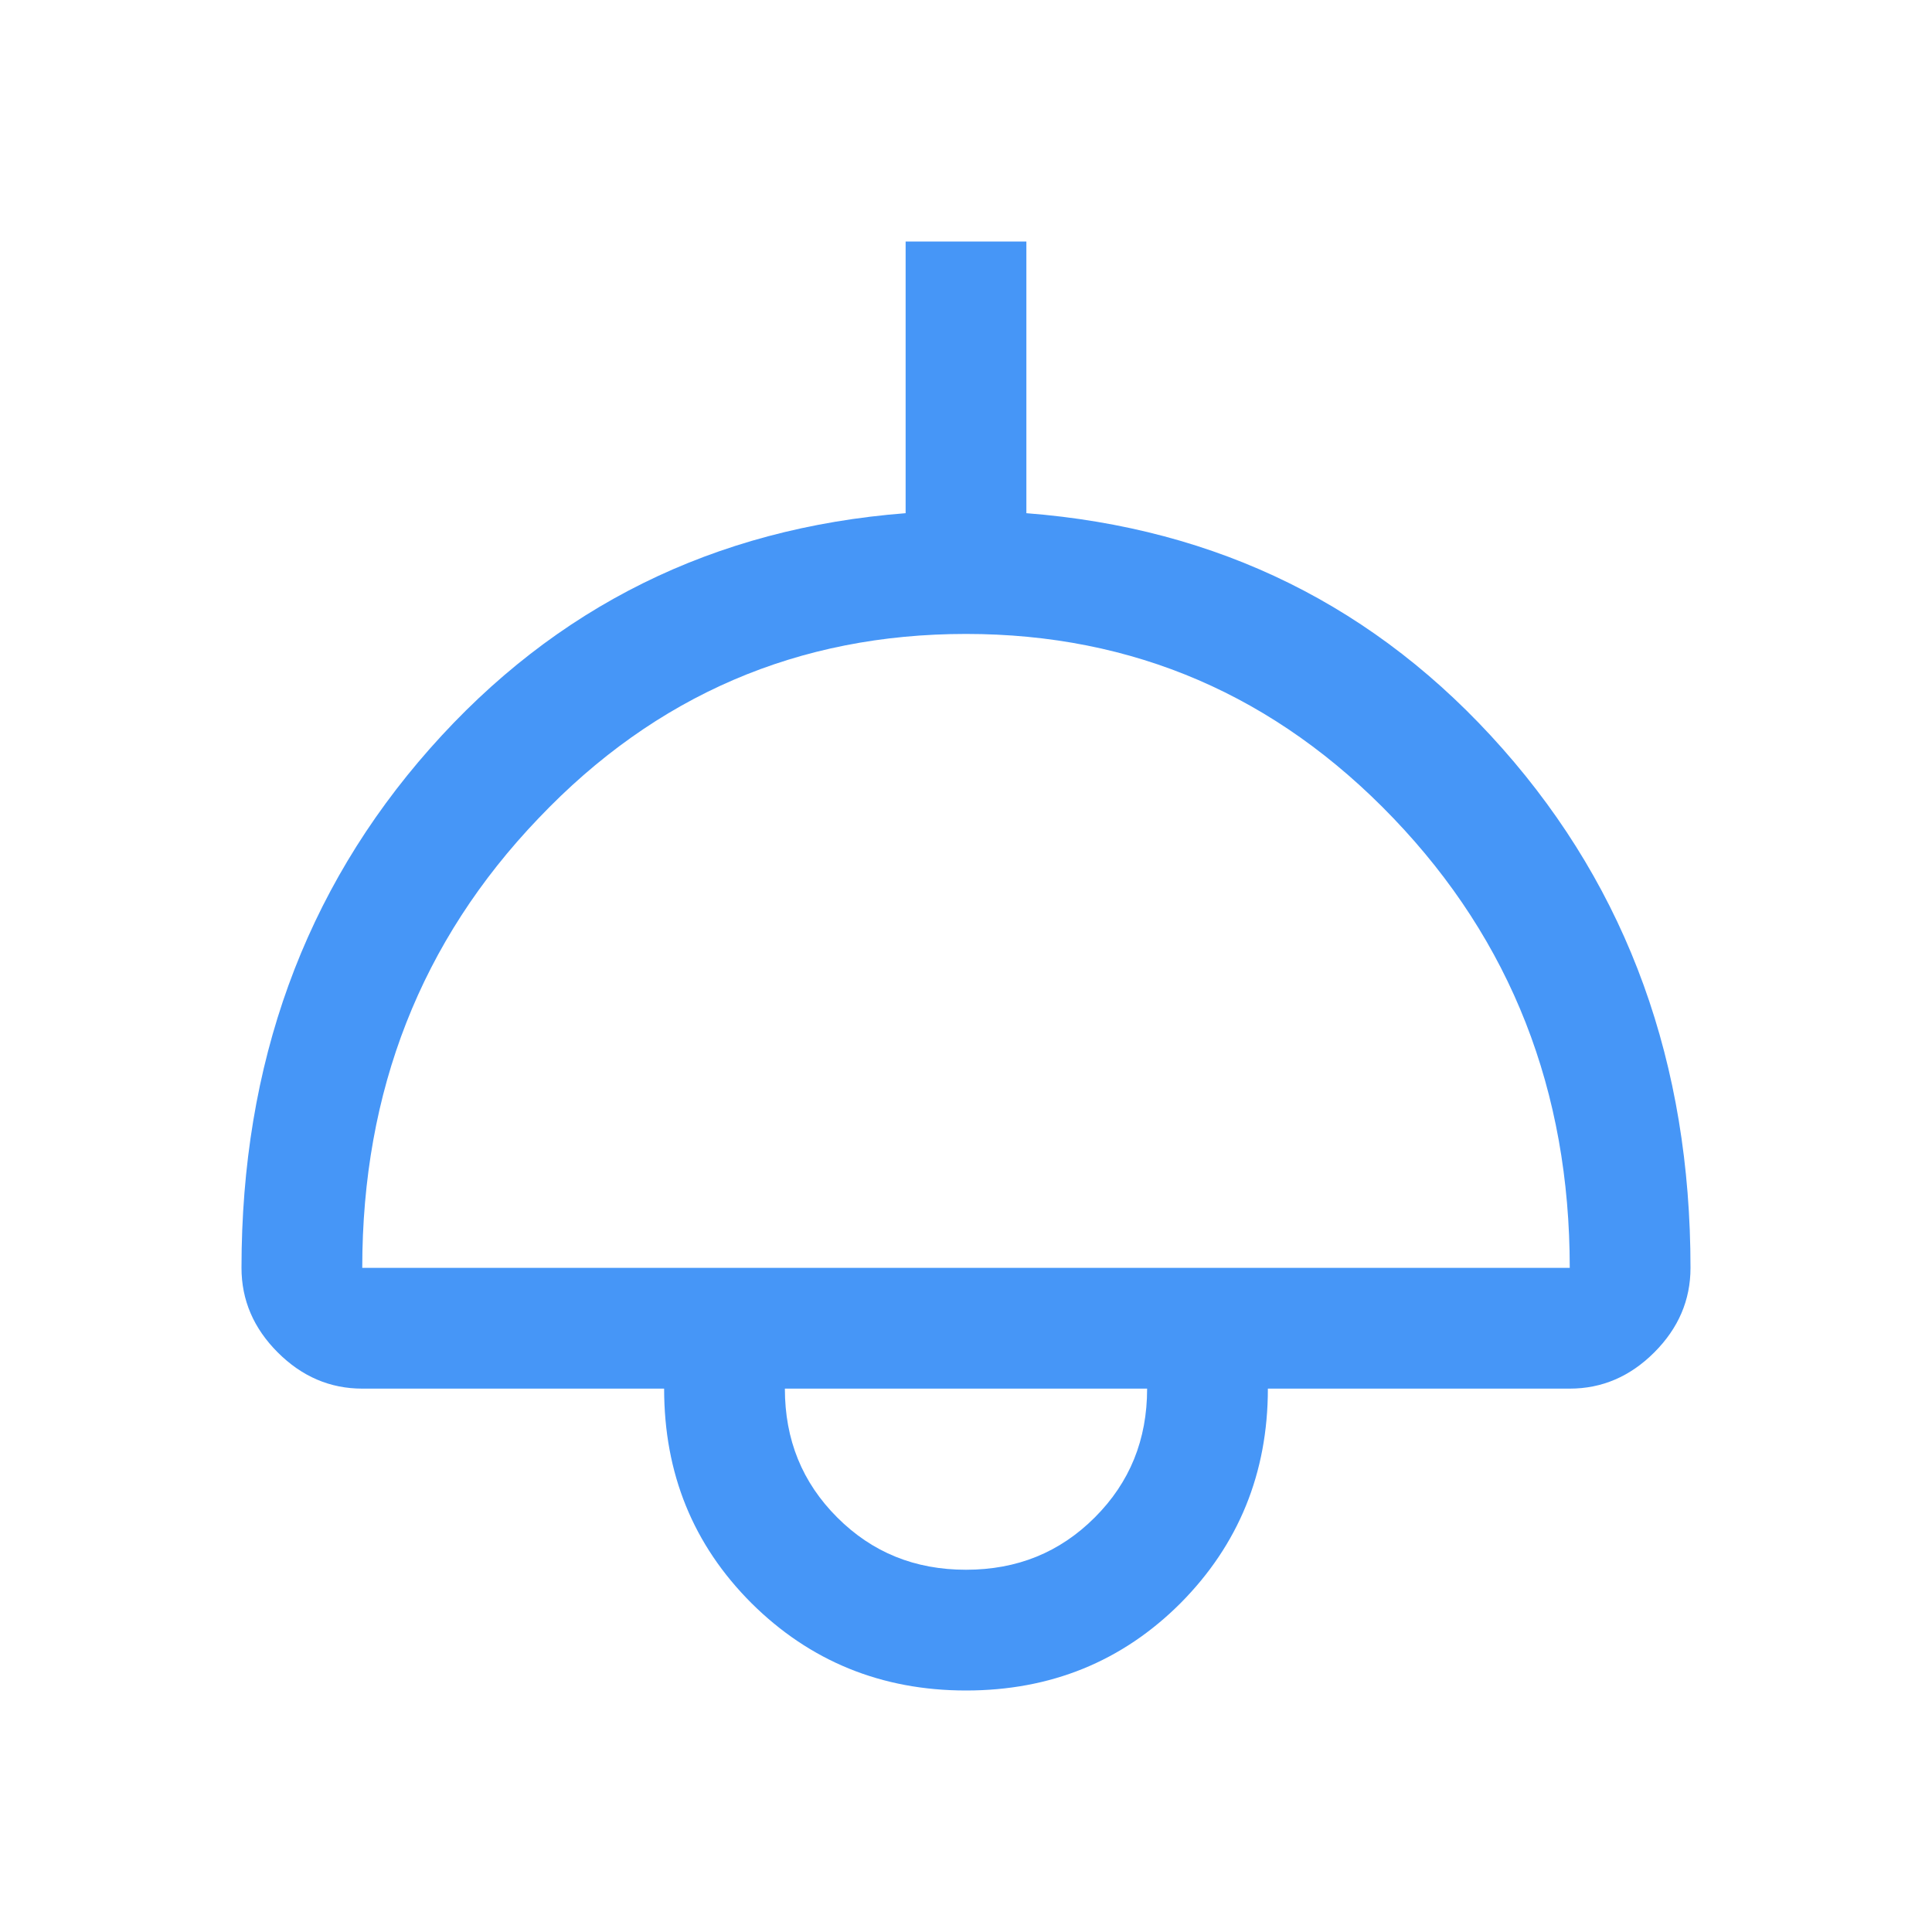<svg width="24" height="24" viewBox="0 0 24 24" fill="none" xmlns="http://www.w3.org/2000/svg">
<g clip-path="url(#clip0_8546_266702)">
<path d="M12 21C10.95 21 10.06 20.635 9.335 19.915C8.61 19.19 8.25 18.305 8.25 17.25H4.5C4.1 17.25 3.75 17.1 3.45 16.8C3.15 16.5 3 16.15 3 15.75C3 13.215 3.78 11.065 5.34 9.3C6.9 7.535 8.87 6.56 11.25 6.375V3H12.75V6.375C15.135 6.56 17.105 7.535 18.665 9.3C20.225 11.065 21 13.215 21 15.75C21 16.15 20.85 16.5 20.55 16.8C20.25 17.1 19.9 17.25 19.5 17.25H15.75C15.75 18.3 15.385 19.19 14.665 19.915C13.94 20.64 13.05 21 12 21ZM4.5 15.75H19.5C19.5 13.55 18.77 11.69 17.31 10.165C15.85 8.64 14.08 7.875 12 7.875C9.92 7.875 8.145 8.635 6.69 10.165C5.23 11.69 4.5 13.55 4.5 15.75ZM12 19.5C12.635 19.5 13.165 19.285 13.6 18.85C14.035 18.415 14.25 17.885 14.25 17.25H9.75C9.75 17.885 9.965 18.415 10.4 18.85C10.835 19.285 11.365 19.5 12 19.5Z" fill="#4696F7"/>
</g>
<defs>
<clipPath id="clip0_8546_266702">
<rect width="24" height="24" fill="white"/>
</clipPath>
</defs>
</svg>
